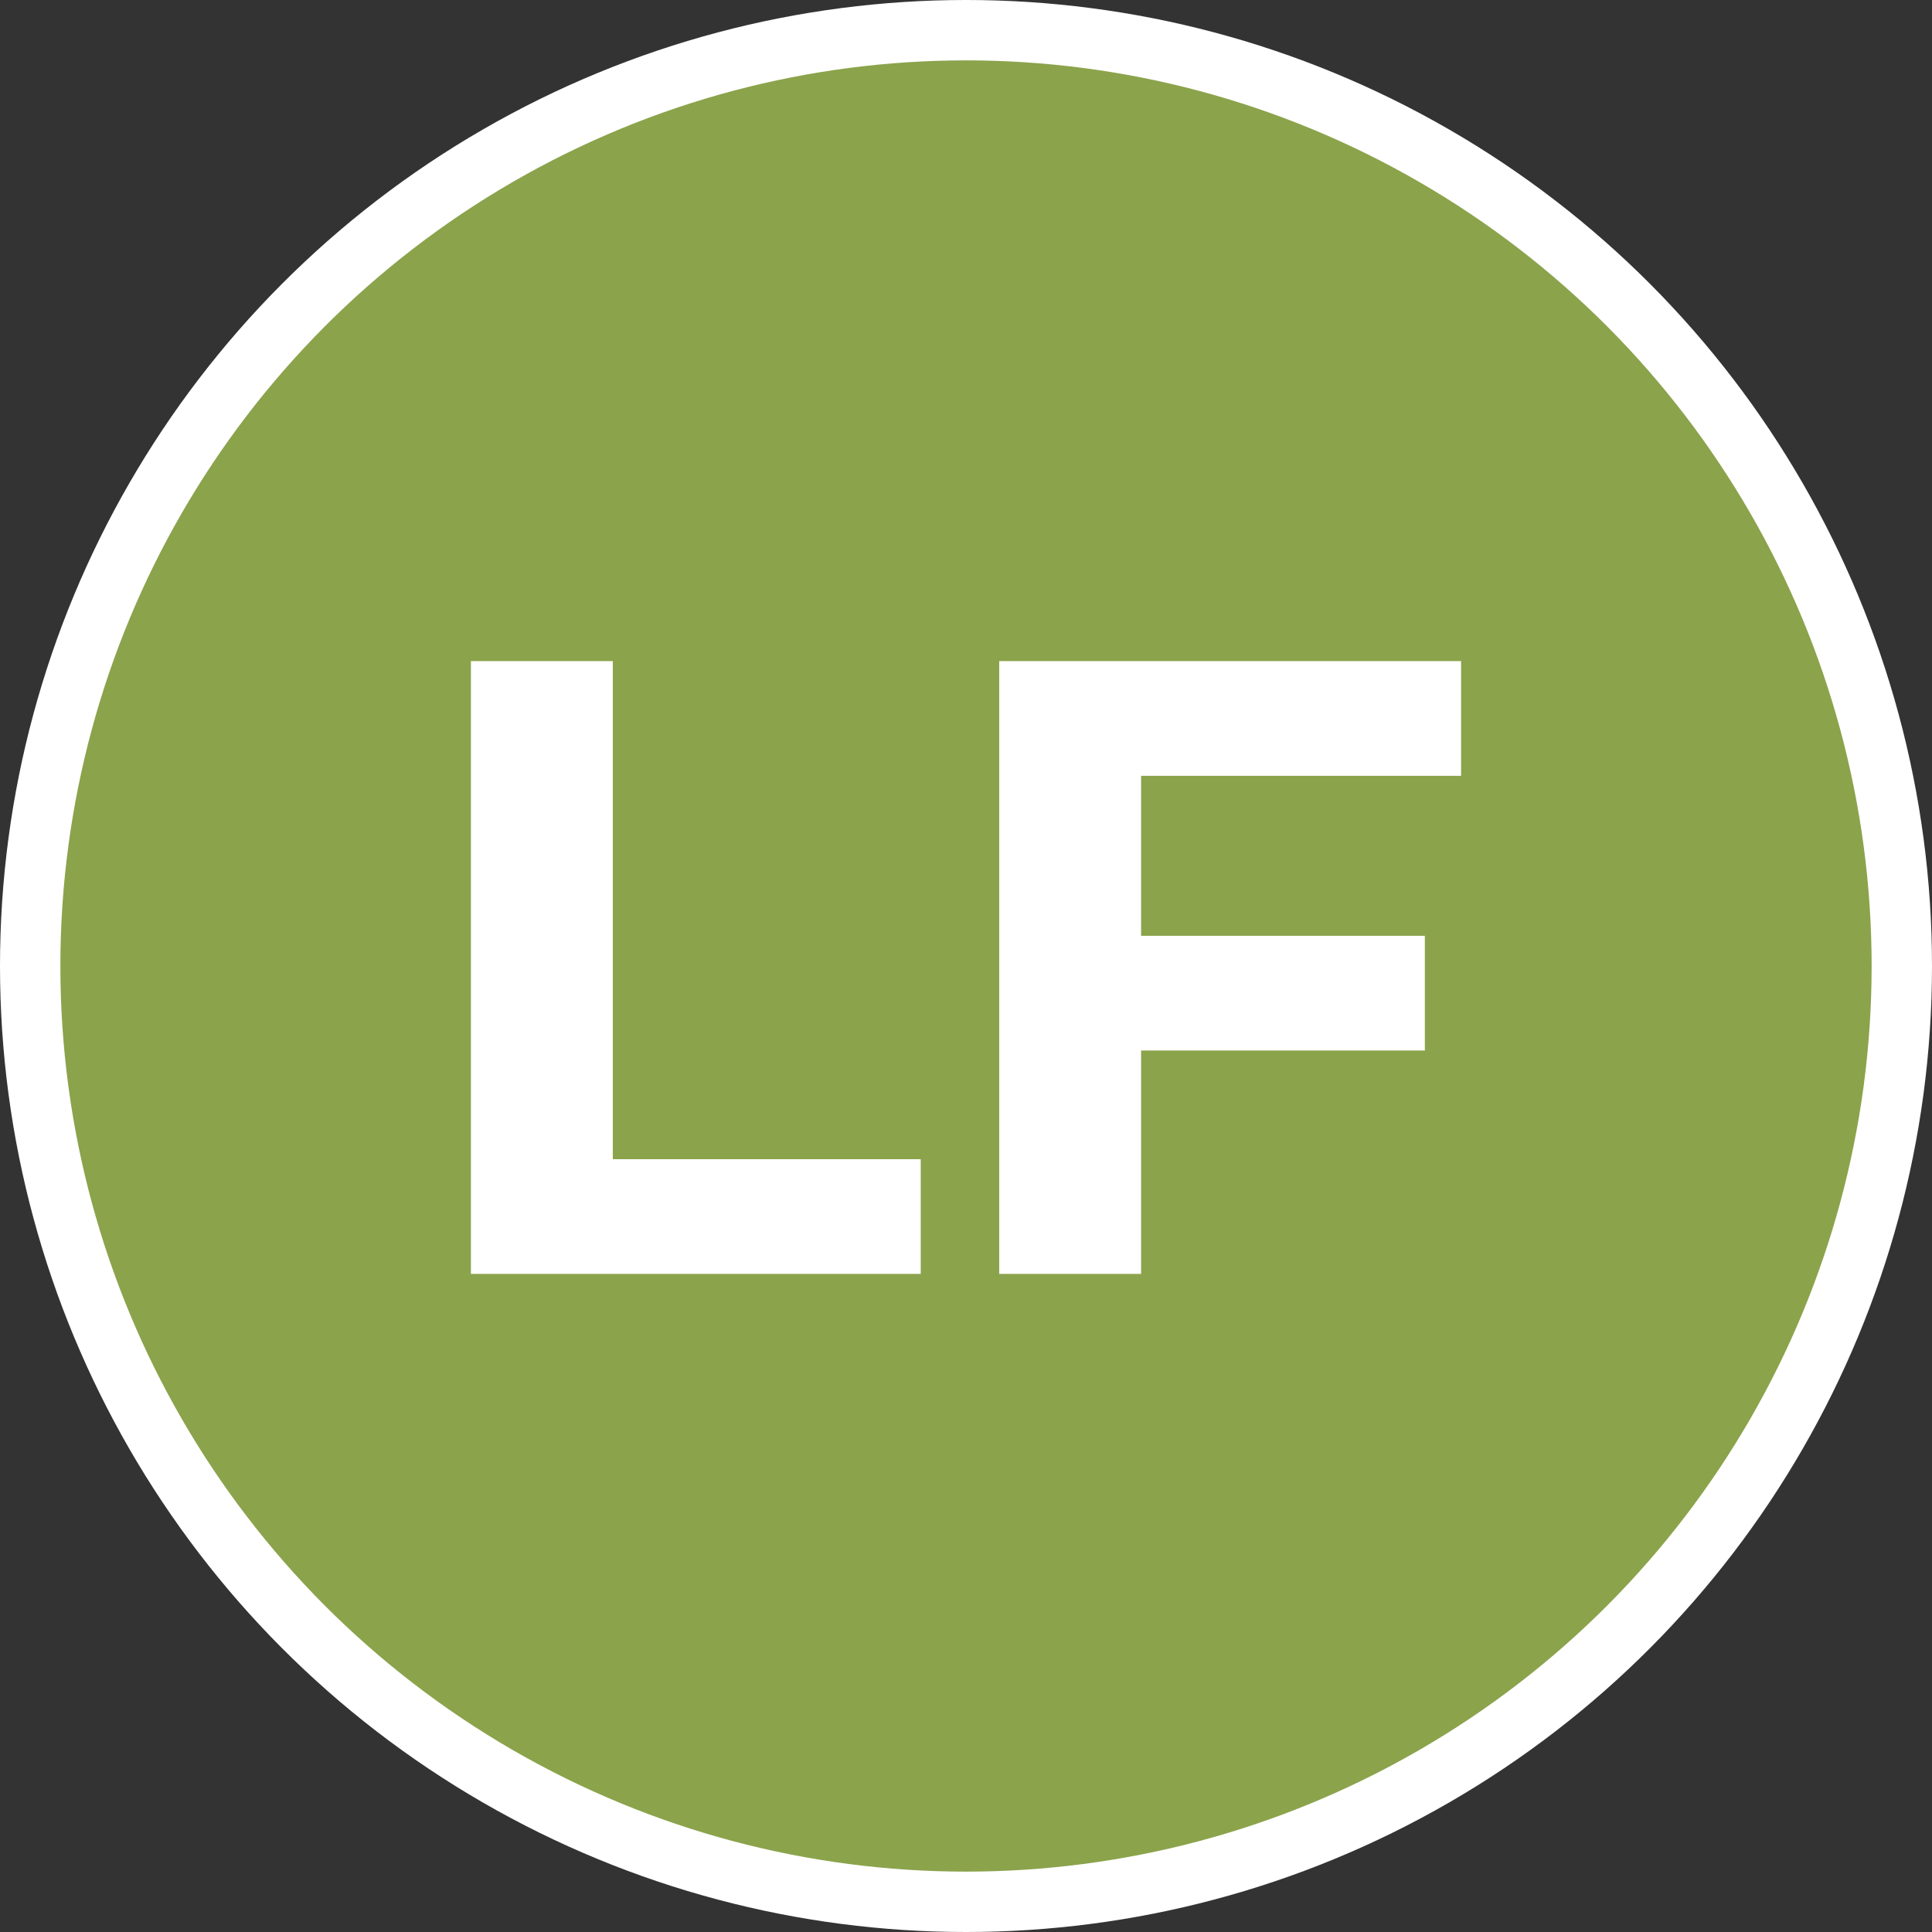 <?xml version="1.0" encoding="UTF-8"?>
<svg id="Layer_1" data-name="Layer 1" xmlns="http://www.w3.org/2000/svg" viewBox="0 0 64 64">
  <rect x="0" y="0" width="64" height="64" fill="#333333" stroke="none"/>
  <defs>
    <style>
      .cls-1 {
        fill: #8ba34b;
      }

      .cls-1, .cls-2 {
        stroke-width: 0px;
      }

      .cls-2 {
        fill: #fff;
      }
    </style>
  </defs>
  <circle class="cls-2" cx="32" cy="32" r="32"/>
  <circle class="cls-1" cx="32" cy="32" r="30"/>
  <g>
    <path class="cls-2" d="m15.6,21.9h4.7v16.5h10.2v3.8h-14.9v-20.3Z"/>
    <path class="cls-2" d="m37.8,25.6v5.4h9.4v3.8h-9.4v7.4h-4.7v-20.3h15.3v3.8h-10.6Z"/>
  </g>
</svg>